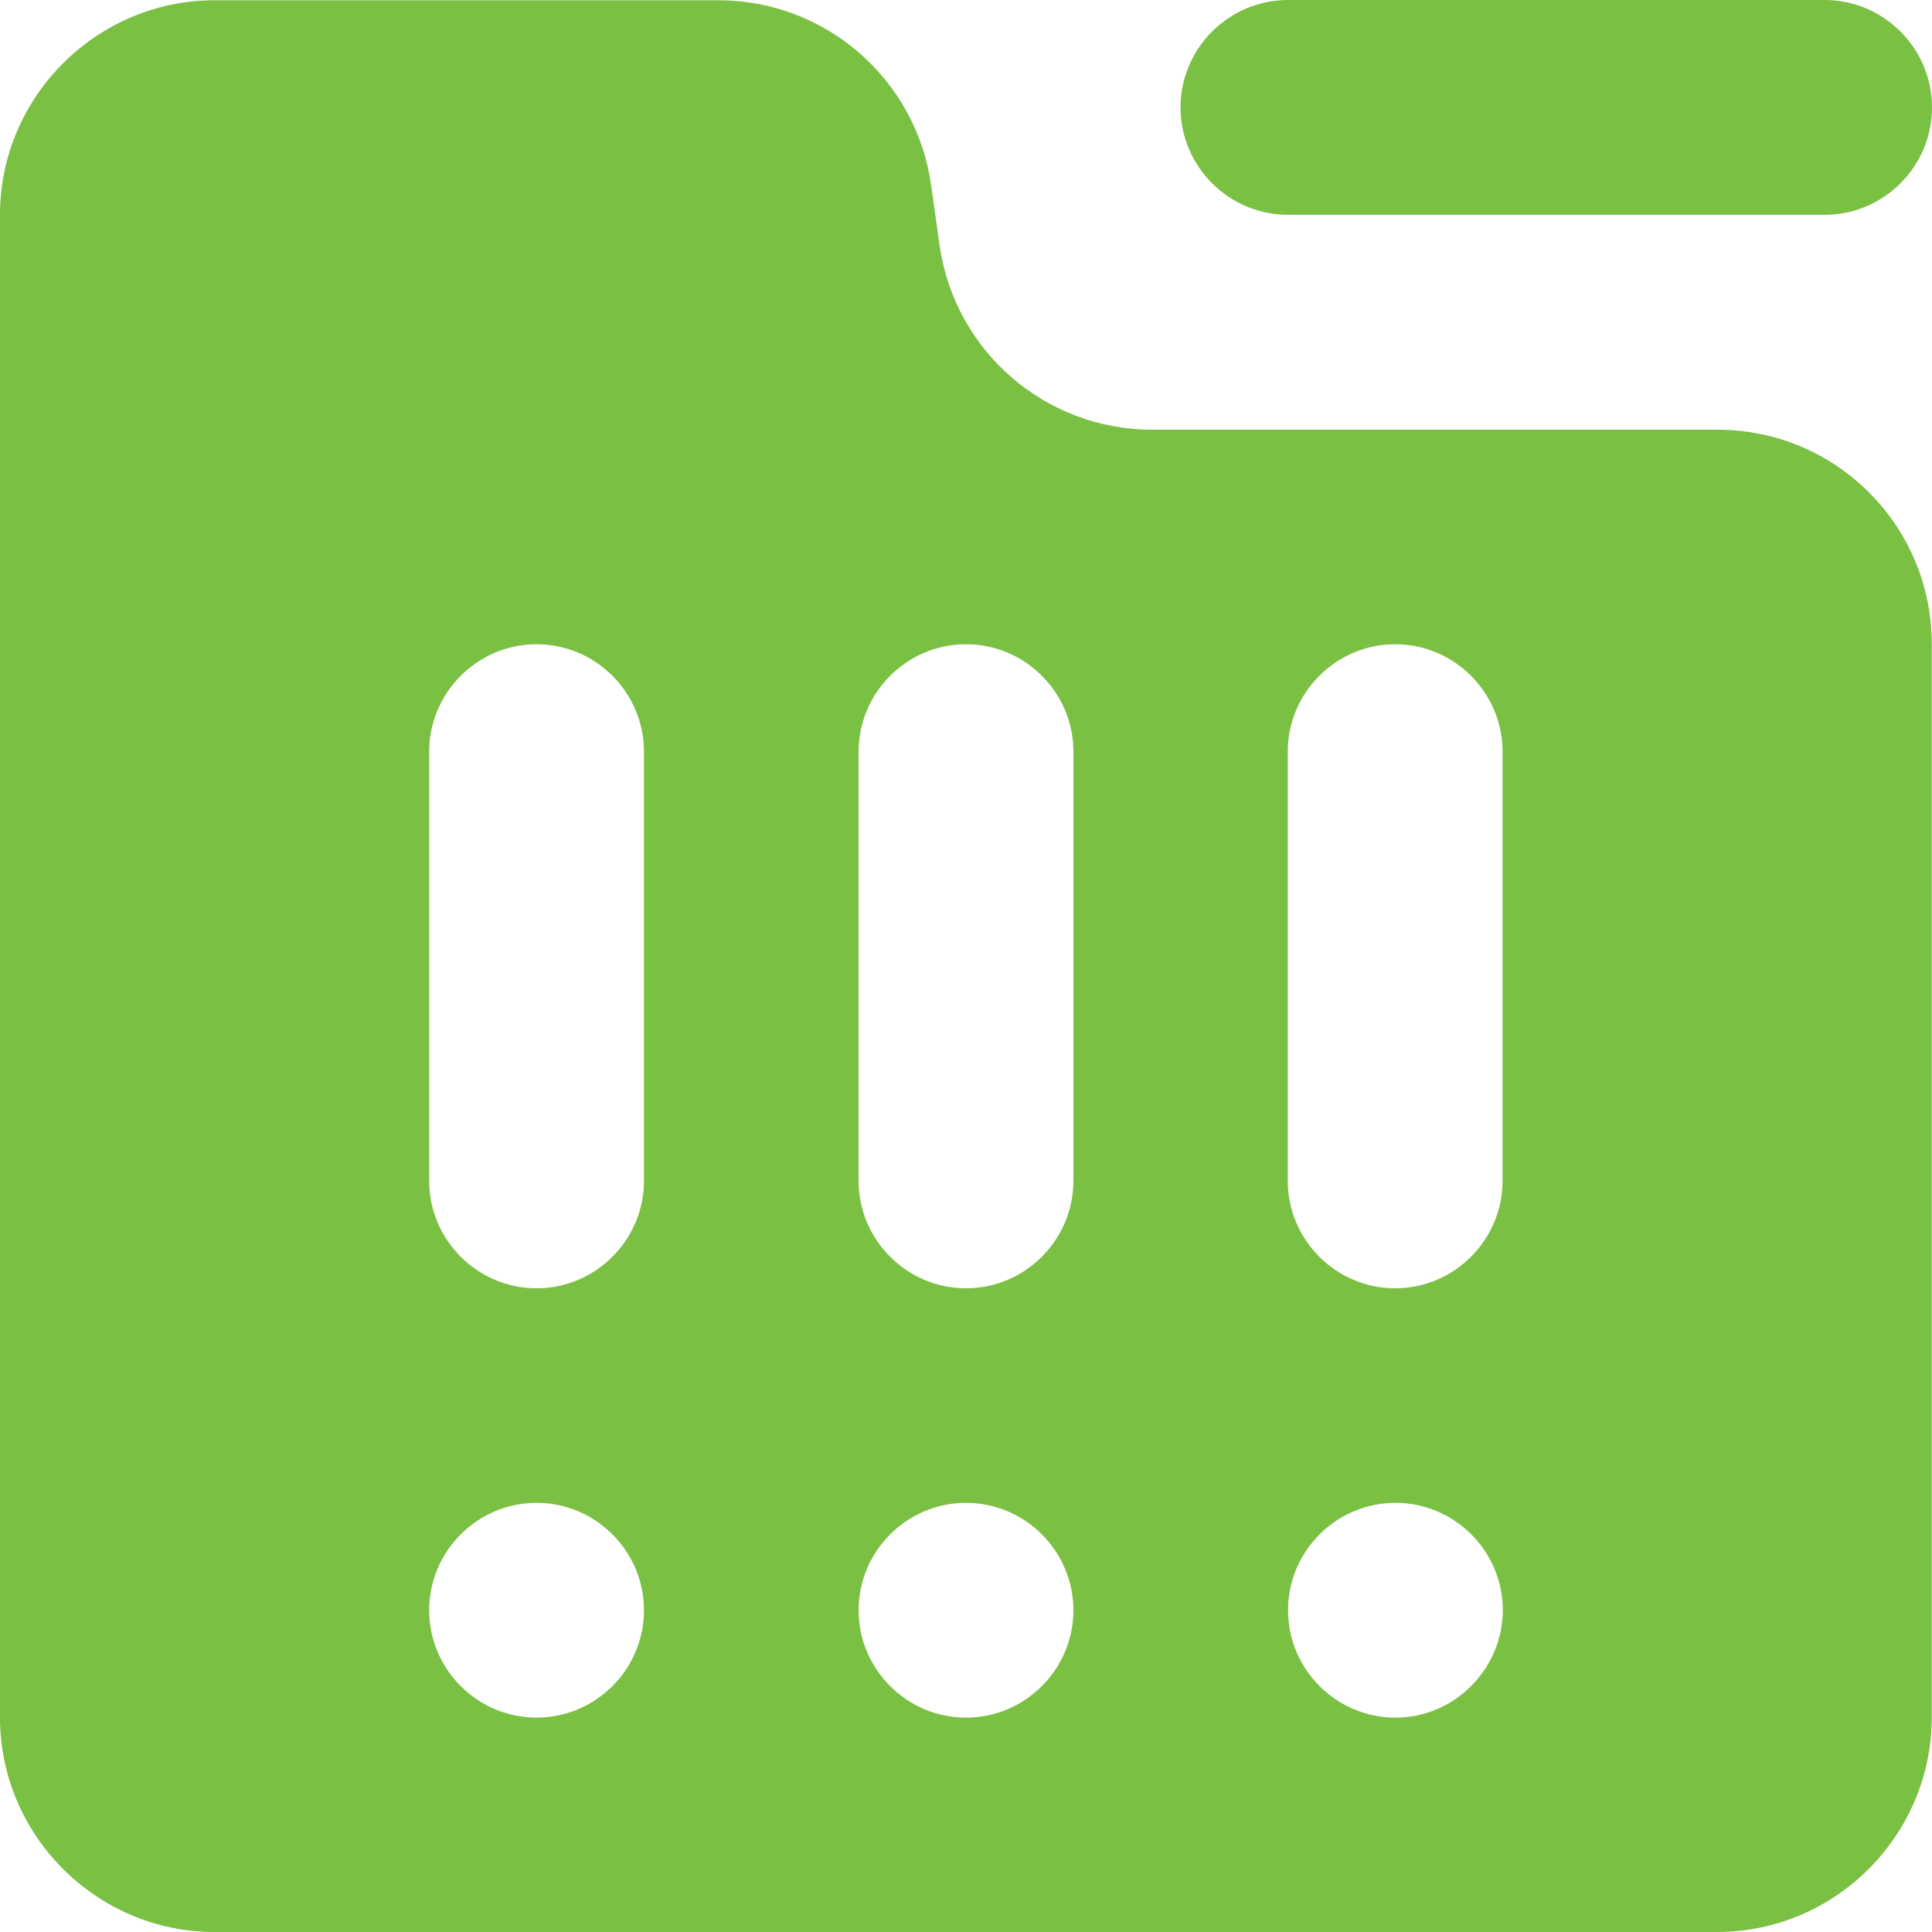 <?xml version="1.0" encoding="UTF-8"?>
<svg width="22px" height="22px" viewBox="0 0 22 22" version="1.1" xmlns="http://www.w3.org/2000/svg" xmlns:xlink="http://www.w3.org/1999/xlink">
    <title>编组</title>
    <g id="-" stroke="none" stroke-width="1" fill="none" fill-rule="evenodd">
        <g id="法规标准库首页修改" transform="translate(-250, -2408)" fill="#7AC043" fill-rule="nonzero">
            <g id="编组" transform="translate(250, 2408)">
                <path d="M20.777,2.446 L14.667,2.446 C13.993,2.446 13.443,1.896 13.443,1.223 C13.443,0.55 13.993,0 14.667,0 L20.777,0 C21.45,0 22,0.55 22,1.223 C22,1.896 21.45,2.446 20.777,2.446 Z" id="路径"></path>
                <path d="M19.557,4.893 L13.12,4.893 C11.902,4.893 10.871,3.999 10.699,2.793 L10.602,2.103 C10.43,0.899 9.399,0.003 8.181,0.003 L2.443,0.003 C1.1,0.003 0,1.103 0,2.446 L0,19.557 C0,20.9 1.1,22 2.443,22 L19.554,22 C20.897,22 21.997,20.9 21.997,19.557 L21.997,7.336 C22,5.987 20.906,4.893 19.557,4.893 L19.557,4.893 Z M6.11,19.559 C5.437,19.559 4.887,19.009 4.887,18.336 C4.887,17.663 5.437,17.113 6.11,17.113 C6.783,17.113 7.333,17.663 7.333,18.336 C7.333,19.009 6.783,19.559 6.11,19.559 Z M7.333,13.446 C7.333,14.12 6.783,14.67 6.11,14.67 C5.437,14.67 4.887,14.12 4.887,13.446 L4.887,8.559 C4.887,7.886 5.437,7.336 6.11,7.336 C6.783,7.336 7.333,7.886 7.333,8.559 L7.333,13.446 Z M11,19.559 C10.327,19.559 9.777,19.009 9.777,18.336 C9.777,17.663 10.327,17.113 11,17.113 C11.673,17.113 12.223,17.663 12.223,18.336 C12.223,19.009 11.673,19.559 11,19.559 Z M12.223,13.446 C12.223,14.12 11.673,14.67 11,14.67 C10.327,14.67 9.777,14.12 9.777,13.446 L9.777,8.559 C9.777,7.886 10.327,7.336 11,7.336 C11.673,7.336 12.223,7.886 12.223,8.559 L12.223,13.446 Z M15.89,19.559 C15.217,19.559 14.667,19.009 14.667,18.336 C14.667,17.663 15.217,17.113 15.89,17.113 C16.563,17.113 17.113,17.663 17.113,18.336 C17.11,19.009 16.56,19.559 15.89,19.559 Z M17.11,13.446 C17.11,14.12 16.56,14.67 15.887,14.67 C15.214,14.67 14.664,14.12 14.664,13.446 L14.664,8.559 C14.664,7.886 15.214,7.336 15.887,7.336 C16.56,7.336 17.11,7.886 17.11,8.559 L17.11,13.446 Z" id="形状"></path>
            </g>
        </g>
    </g>
</svg>